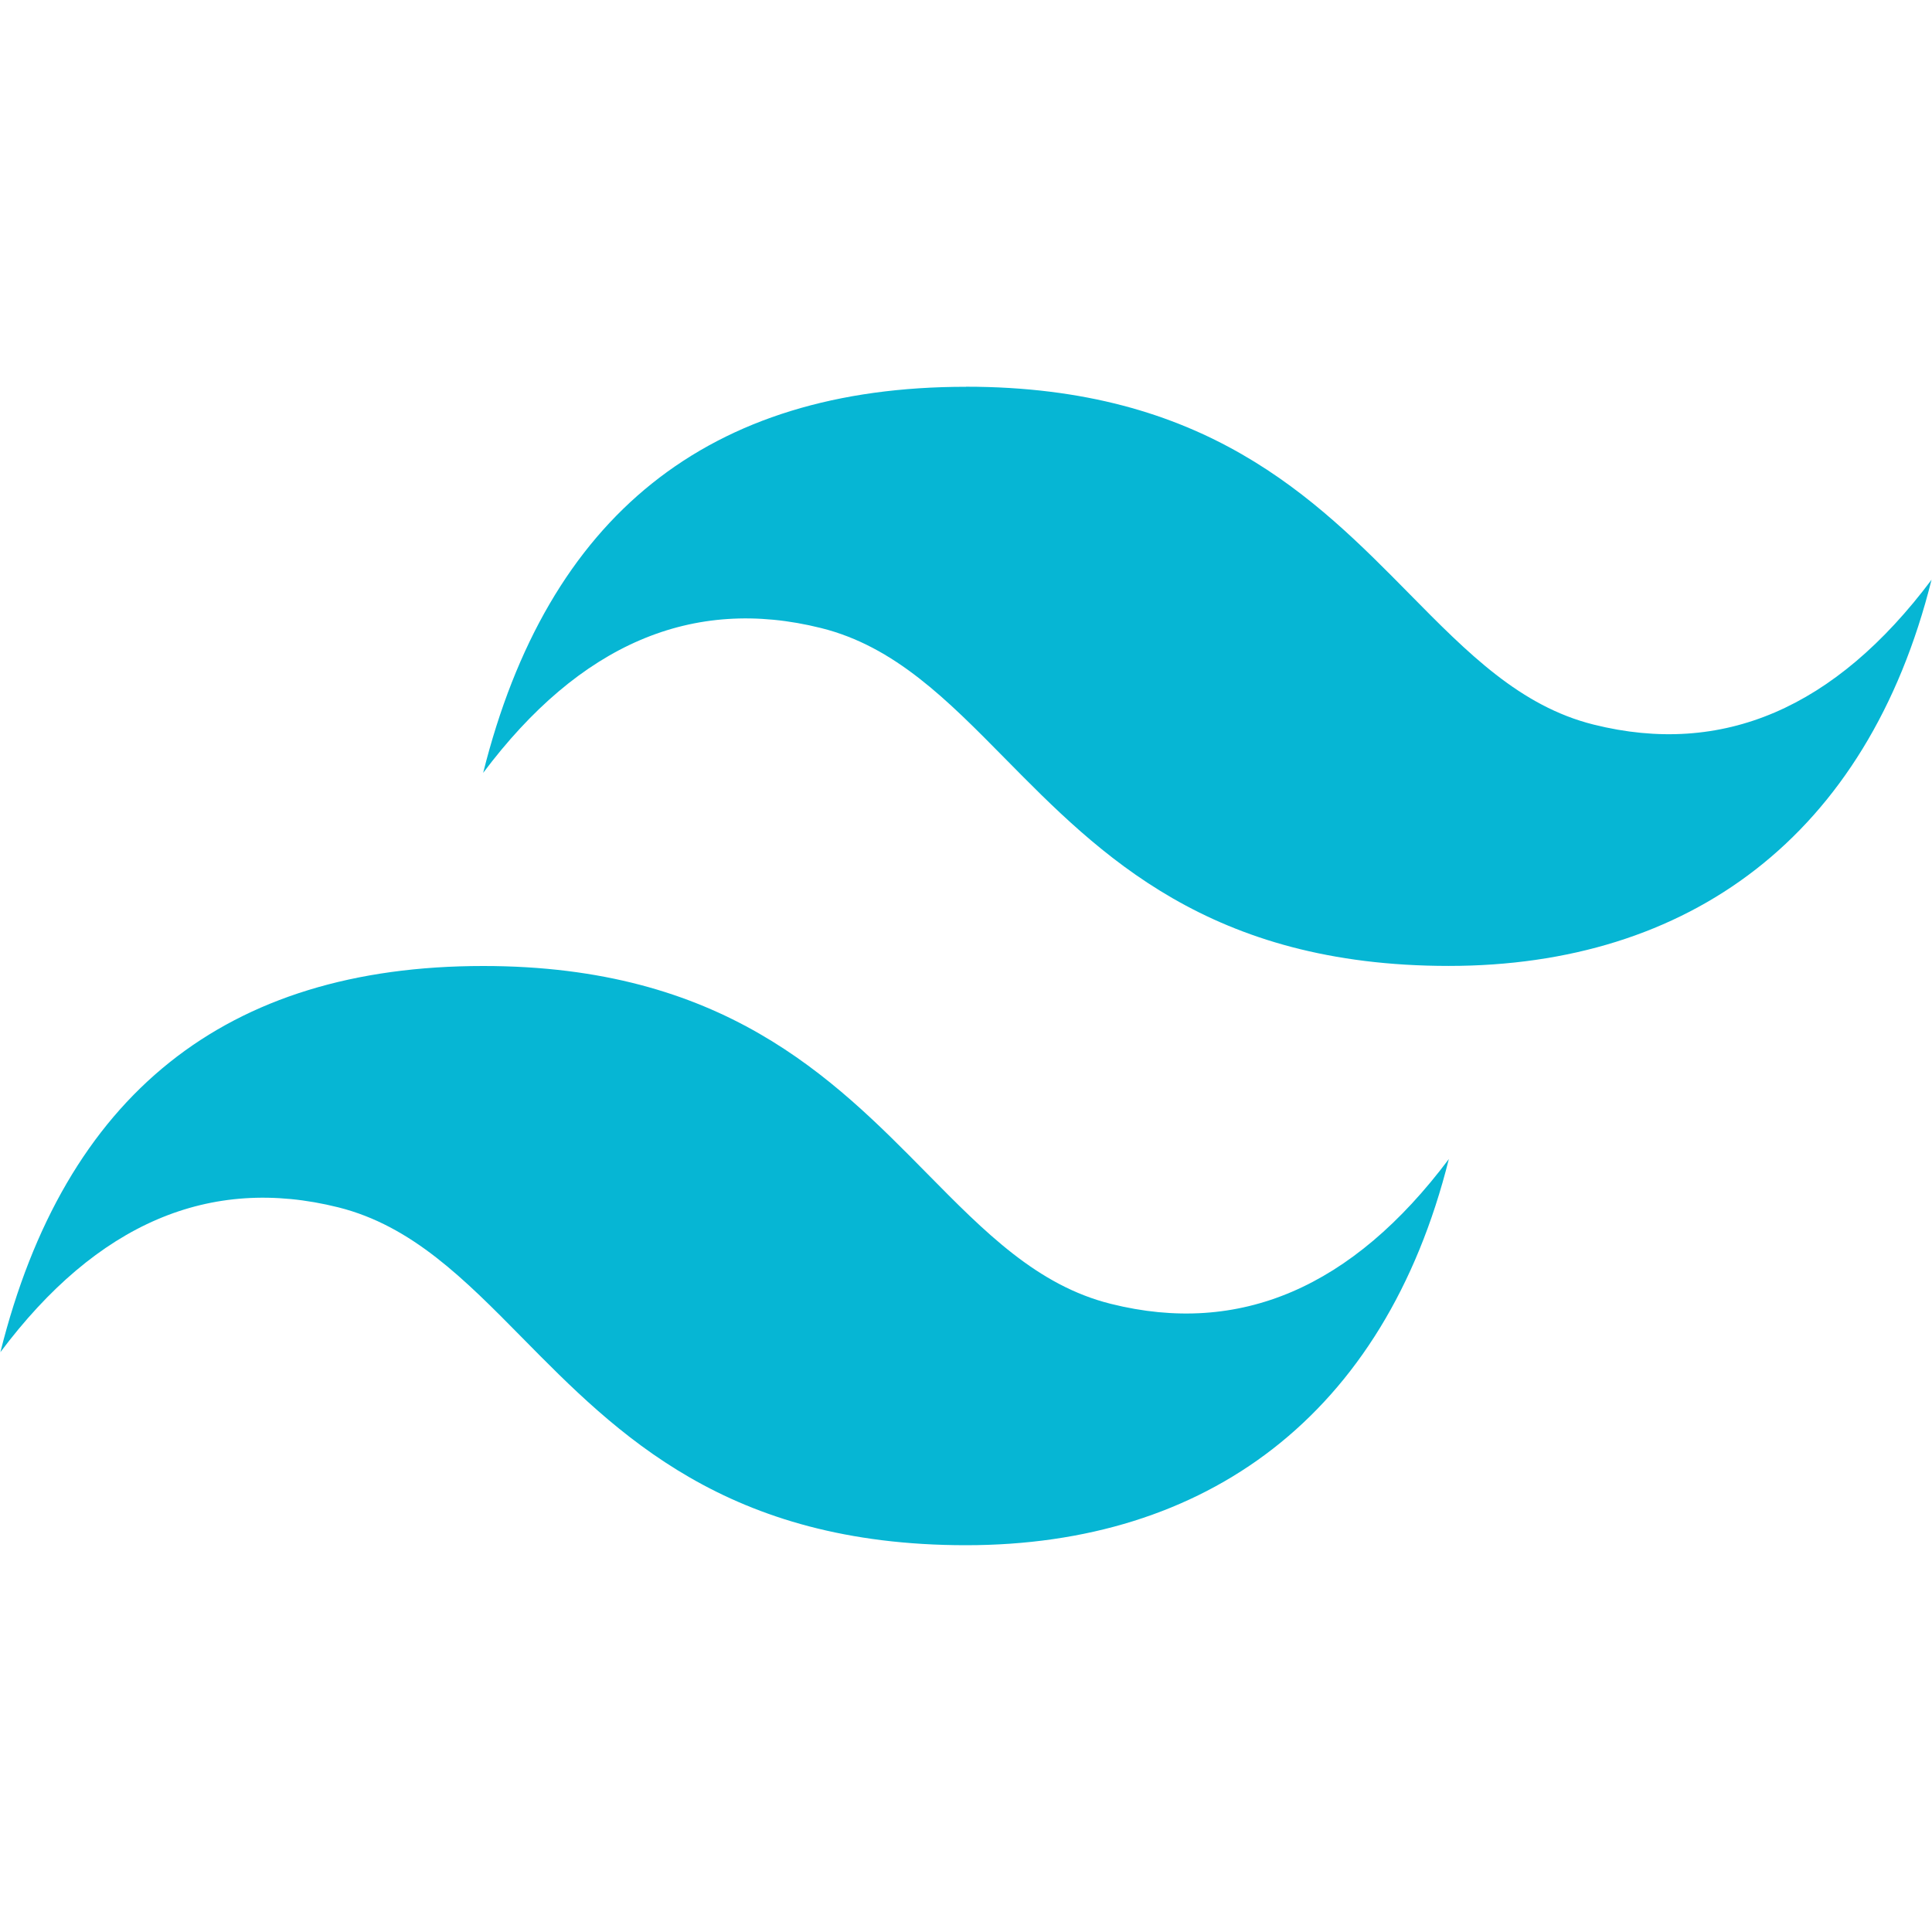 <?xml version="1.0" encoding="UTF-8"?>
<svg id="Layer_1" data-name="Layer 1" xmlns="http://www.w3.org/2000/svg" version="1.1" viewBox="0 0 2500 2500">
  <defs>
    <style>
      .cls-1 {
        fill: #06b6d4;
        stroke-width: 0px;
      }
    </style>
  </defs>
  <path class="cls-1" d="M1250,500.5c-333.2,0-541.5,166.6-624.8,499.6,125-166.6,270.7-229,437.3-187.4,95.1,23.7,163,92.7,238.2,169,122.5,124.3,264.3,268.2,574,268.2s541.5-166.6,624.7-499.7c-124.9,166.6-270.7,229-437.3,187.4-95-23.7-163-92.7-238.2-169-122.5-124.3-264.3-268.2-574-268.2h0ZM625.2,1250c-333.2,0-541.5,166.6-624.7,499.7,124.9-166.6,270.7-229,437.3-187.4,95,23.8,163,92.7,238.2,169,122.5,124.3,264.3,268.2,574,268.2s541.5-166.6,624.8-499.7c-125,166.6-270.7,229-437.3,187.4-95.1-23.7-163-92.7-238.2-169-122.5-124.3-264.3-268.2-574-268.2h0Z"/>
</svg>